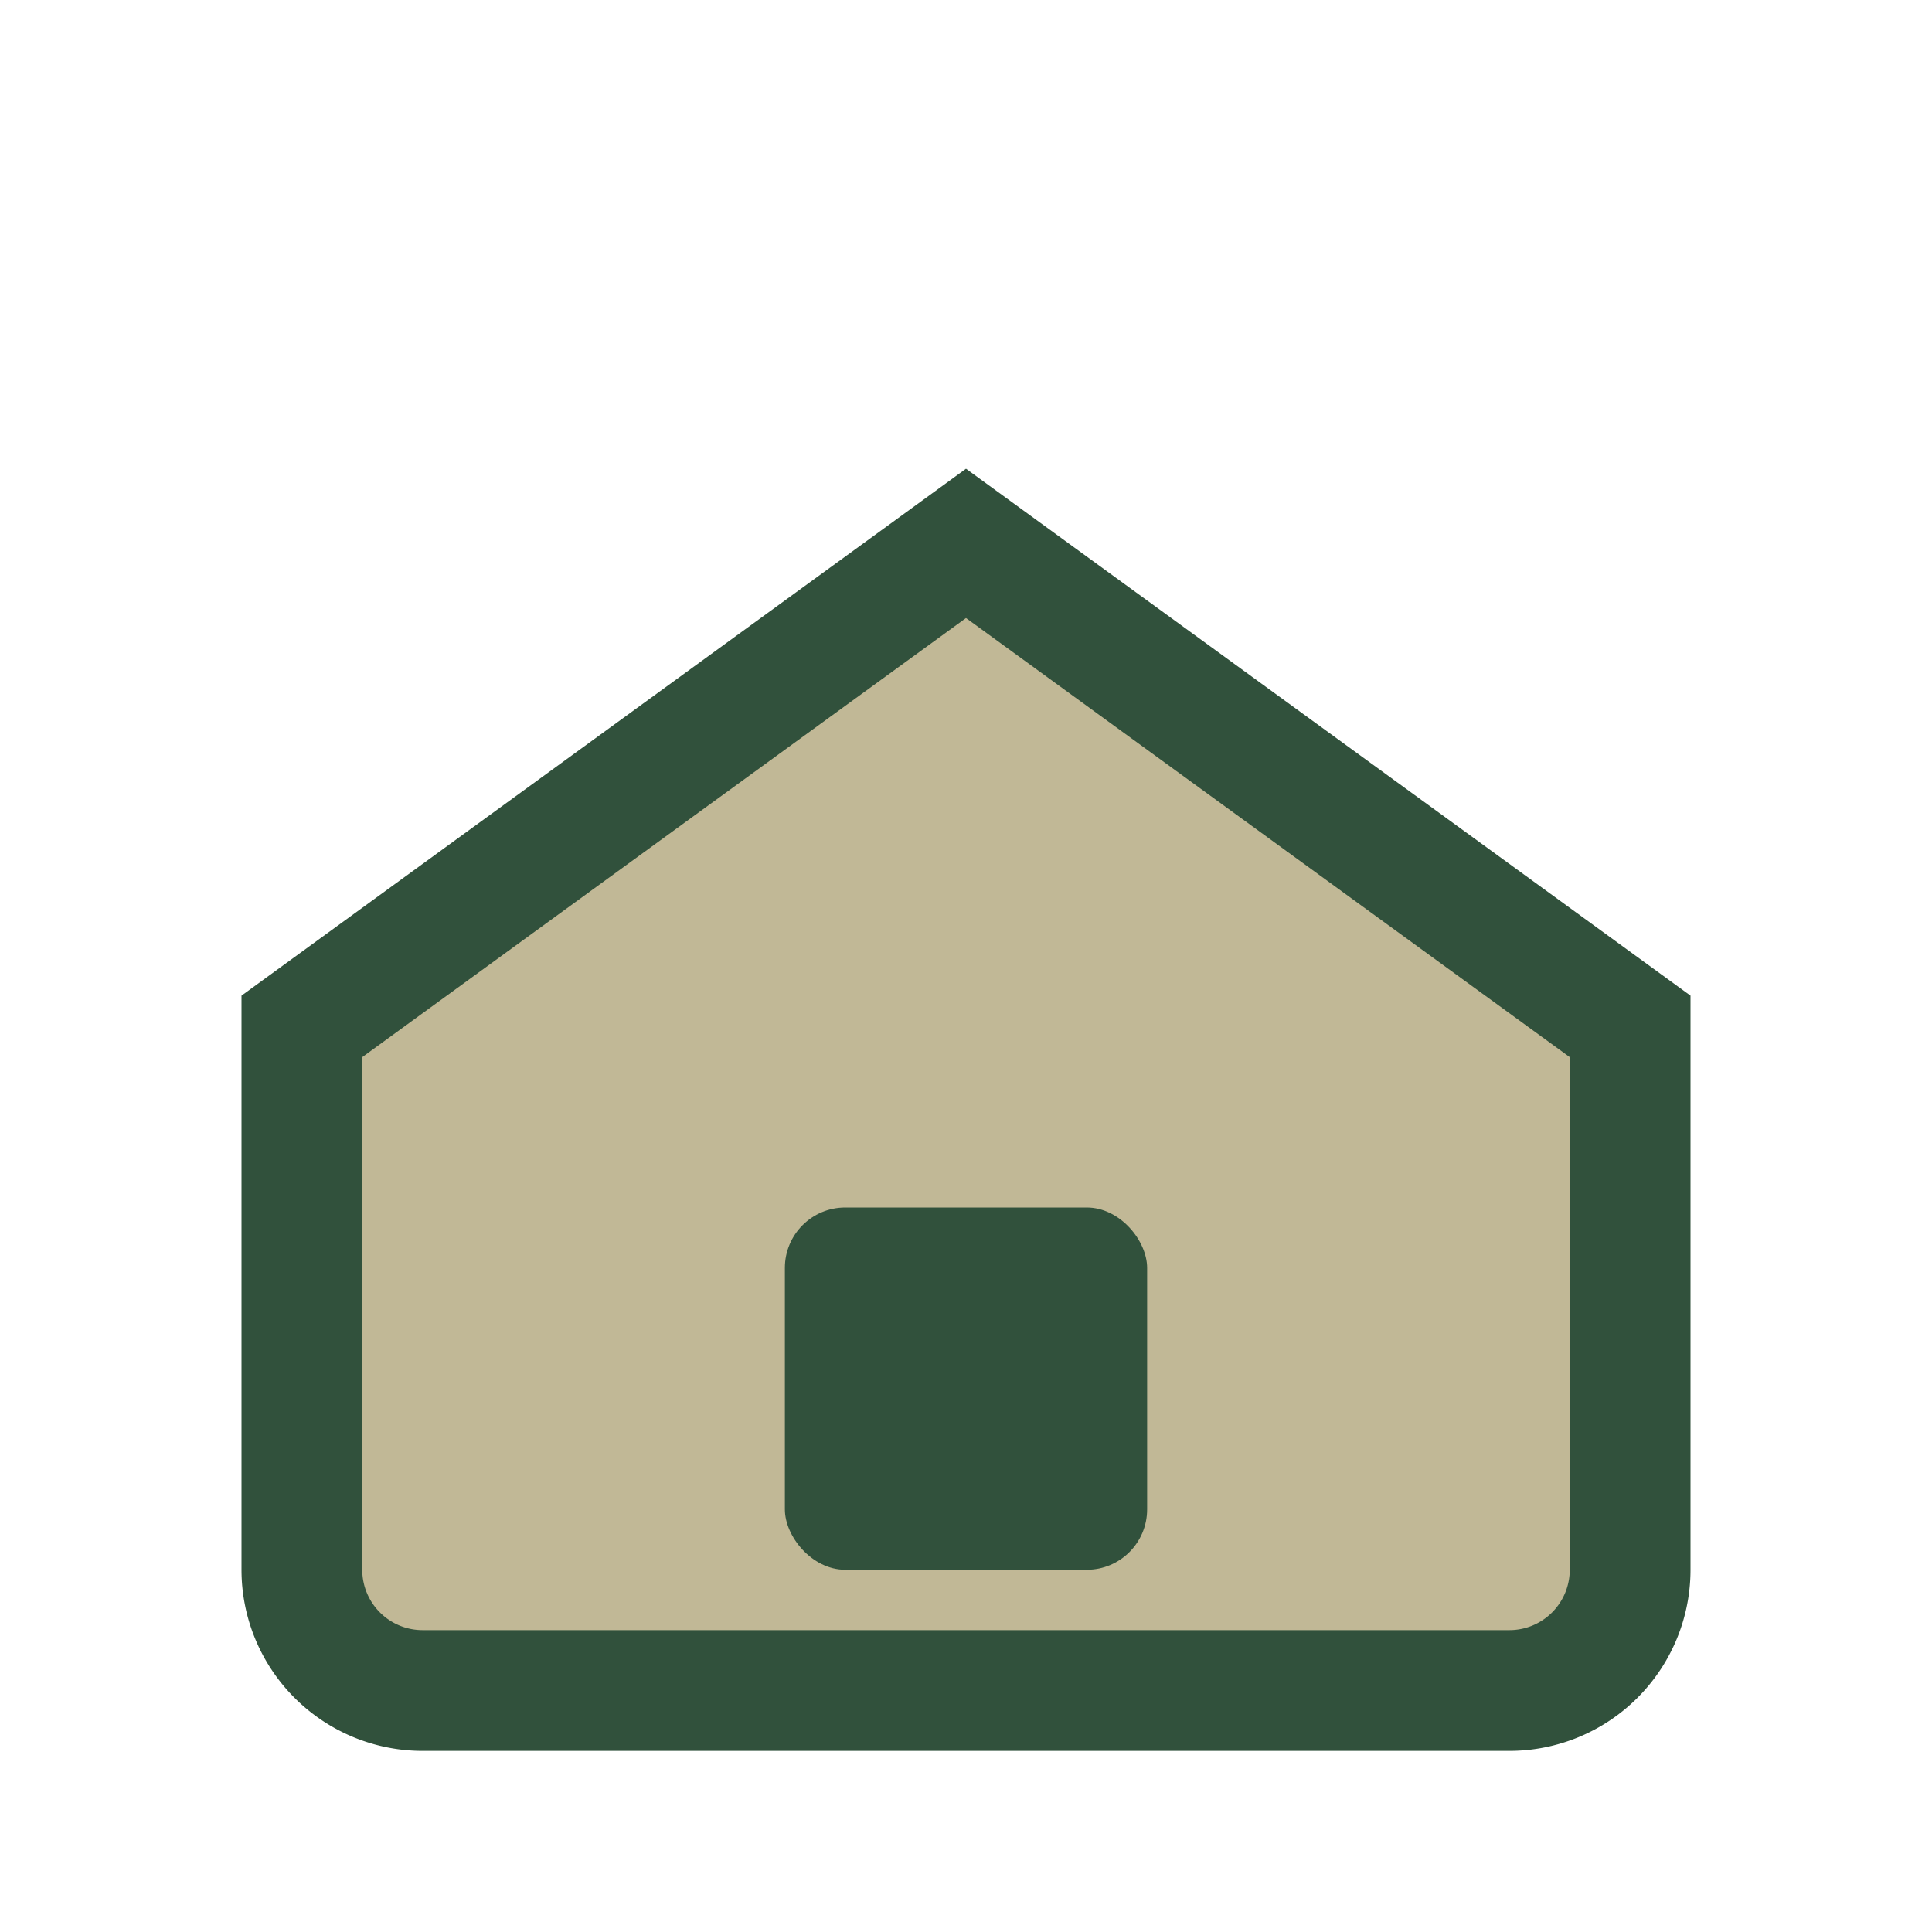<?xml version="1.0" encoding="UTF-8"?>
<svg xmlns="http://www.w3.org/2000/svg" width="32" height="32" viewBox="0 0 32 32"><path d="M5 17l11-8 11 8v9a2 2 0 0 1-2 2H7a2 2 0 0 1-2-2v-9z" fill="#C1B896" stroke="#31513C" stroke-width="2"/><rect x="13" y="20" width="6" height="6" rx="1" fill="#31513C"/></svg>